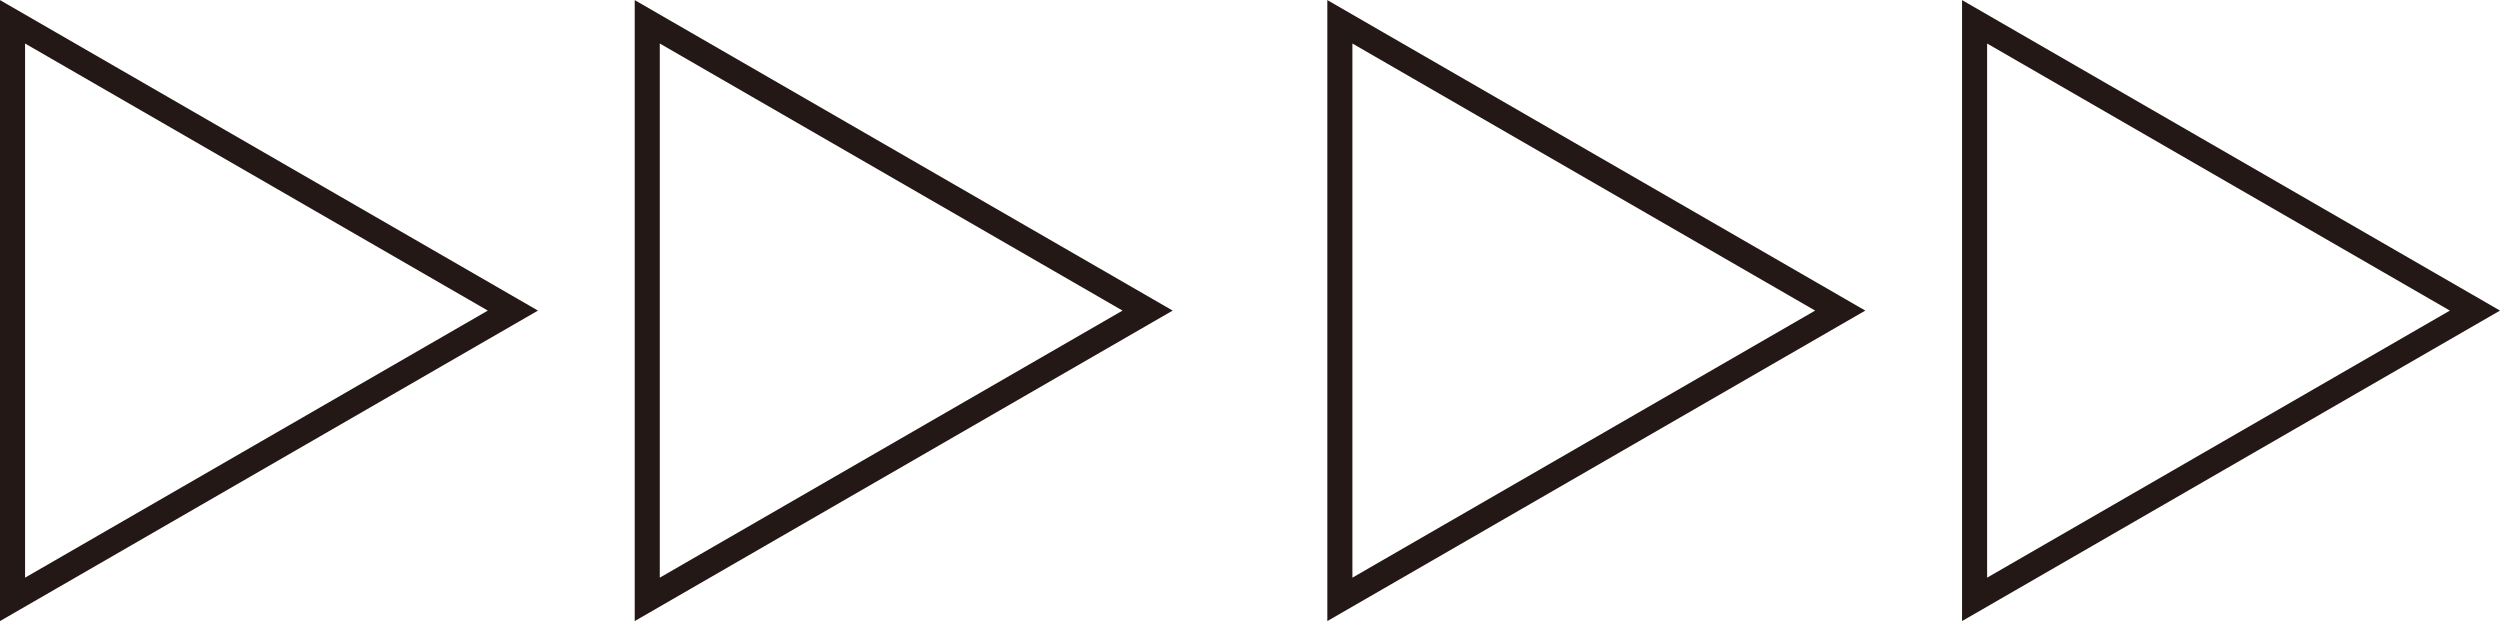 <?xml version="1.0" encoding="UTF-8"?><svg id="_レイヤー_2" xmlns="http://www.w3.org/2000/svg" viewBox="0 0 99.73 24.78"><defs><style>.cls-1{fill:none;stroke:#231815;stroke-miterlimit:10;}</style></defs><g id="_レイヤー_3"><g><polygon class="cls-1" points="20.46 12.39 .5 .87 .5 23.91 20.46 12.39"/><polygon class="cls-1" points="45.78 12.39 25.82 .87 25.82 23.91 45.78 12.39"/><polygon class="cls-1" points="73.41 12.39 53.45 .87 53.45 23.91 73.41 12.39"/><polygon class="cls-1" points="98.73 12.39 78.77 .87 78.77 23.91 98.73 12.39"/></g></g></svg>